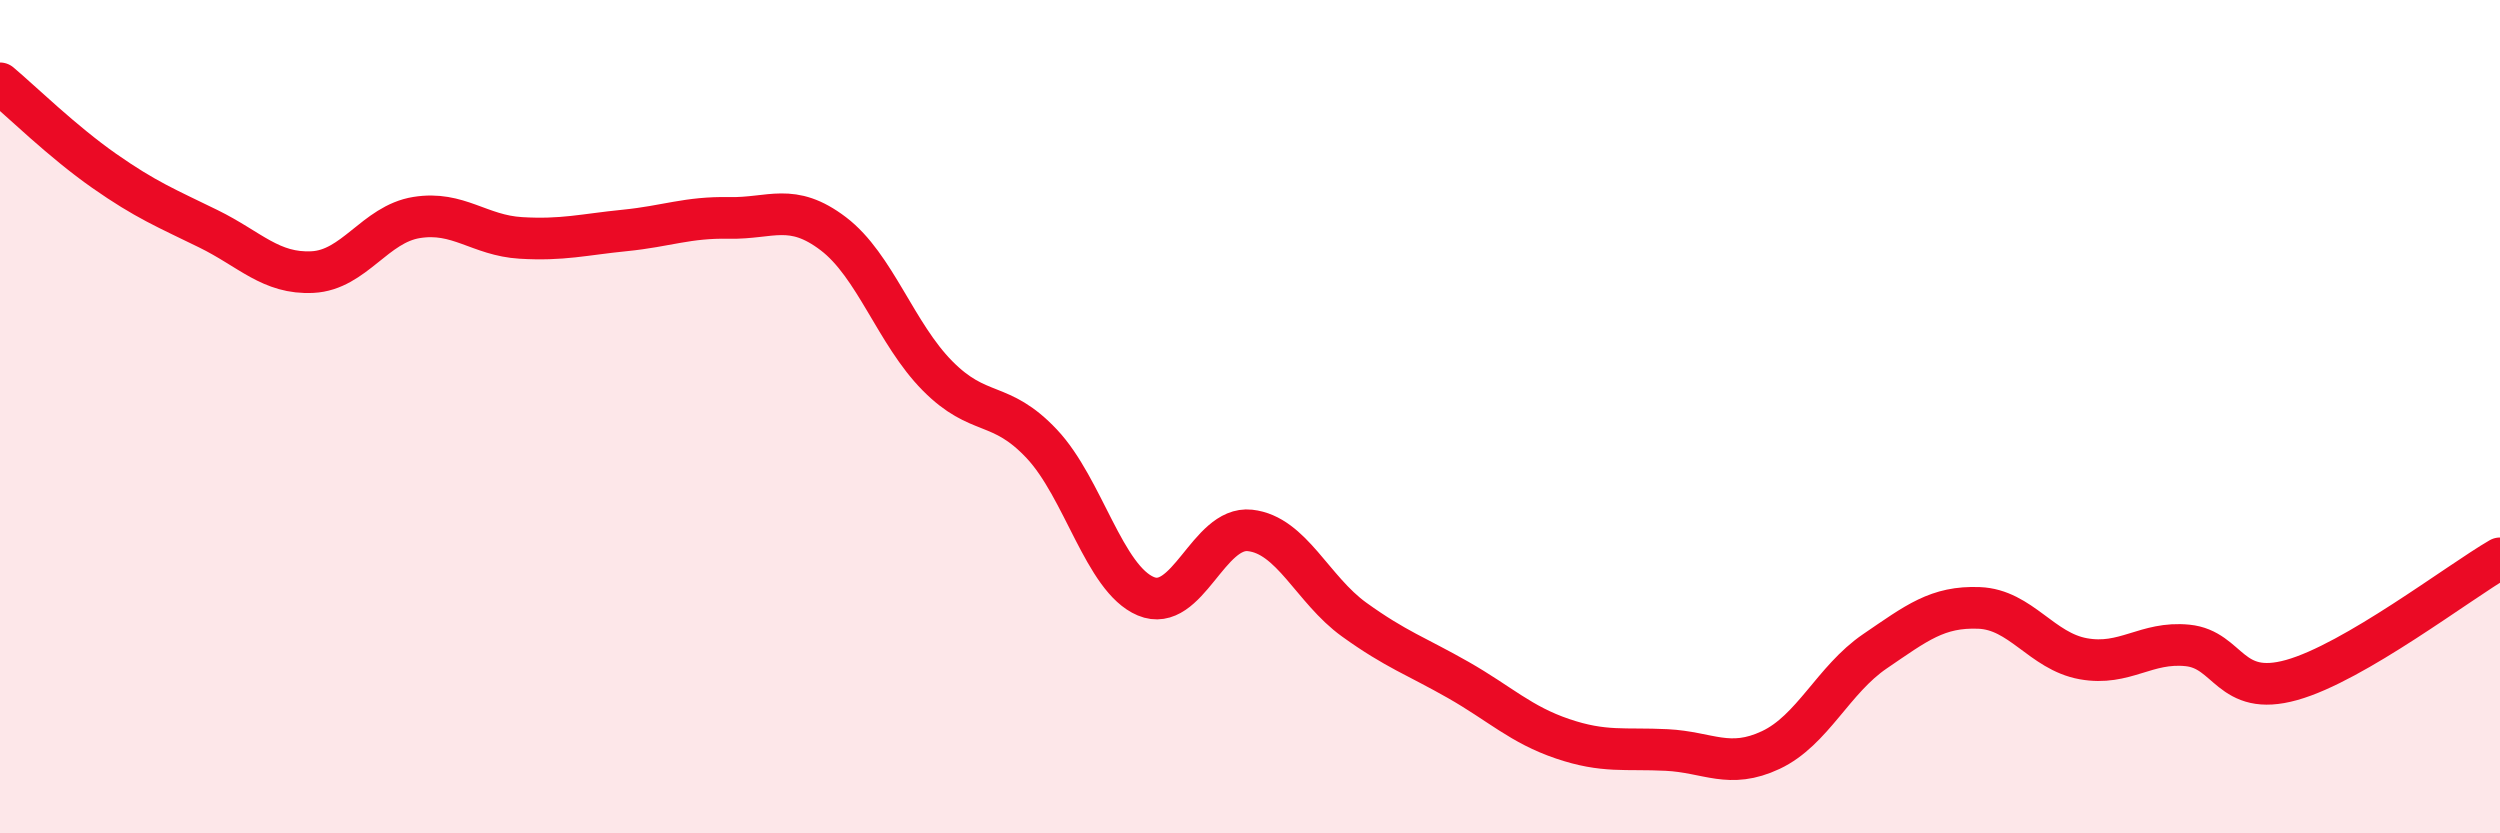 
    <svg width="60" height="20" viewBox="0 0 60 20" xmlns="http://www.w3.org/2000/svg">
      <path
        d="M 0,2 C 0.5,2.42 1.5,3.4 2.5,4.1 C 3.5,4.8 4,5 5,5.49 C 6,5.98 6.5,6.58 7.5,6.53 C 8.5,6.48 9,5.38 10,5.22 C 11,5.06 11.5,5.65 12.5,5.71 C 13.5,5.77 14,5.63 15,5.53 C 16,5.43 16.5,5.21 17.5,5.23 C 18.5,5.25 19,4.85 20,5.61 C 21,6.37 21.5,8.01 22.5,9.02 C 23.5,10.03 24,9.59 25,10.65 C 26,11.71 26.5,13.89 27.5,14.31 C 28.5,14.73 29,12.62 30,12.73 C 31,12.84 31.5,14.15 32.5,14.87 C 33.5,15.59 34,15.75 35,16.32 C 36,16.89 36.5,17.39 37.5,17.73 C 38.5,18.07 39,17.95 40,18 C 41,18.05 41.5,18.47 42.5,18 C 43.5,17.53 44,16.31 45,15.63 C 46,14.95 46.5,14.55 47.5,14.59 C 48.5,14.63 49,15.63 50,15.81 C 51,15.99 51.5,15.39 52.5,15.49 C 53.5,15.59 53.5,16.74 55,16.32 C 56.5,15.9 59,13.98 60,13.4L60 20L0 20Z"
        fill="#EB0A25"
        opacity="0.1"
        stroke-linecap="round"
        stroke-linejoin="round"
      />
      <path
        d="M 0,2 C 0.5,2.42 1.5,3.4 2.5,4.1 C 3.5,4.8 4,5 5,5.49 C 6,5.98 6.5,6.58 7.5,6.53 C 8.5,6.48 9,5.38 10,5.22 C 11,5.06 11.5,5.65 12.5,5.71 C 13.5,5.77 14,5.63 15,5.53 C 16,5.43 16.5,5.21 17.5,5.23 C 18.5,5.25 19,4.85 20,5.61 C 21,6.37 21.5,8.01 22.5,9.02 C 23.5,10.03 24,9.59 25,10.65 C 26,11.71 26.5,13.89 27.5,14.31 C 28.5,14.73 29,12.62 30,12.73 C 31,12.84 31.5,14.15 32.5,14.87 C 33.5,15.59 34,15.75 35,16.32 C 36,16.89 36.5,17.39 37.5,17.73 C 38.5,18.07 39,17.95 40,18 C 41,18.05 41.5,18.47 42.5,18 C 43.5,17.53 44,16.31 45,15.63 C 46,14.95 46.5,14.55 47.5,14.59 C 48.5,14.63 49,15.63 50,15.81 C 51,15.99 51.5,15.39 52.5,15.49 C 53.5,15.59 53.5,16.74 55,16.32 C 56.5,15.9 59,13.98 60,13.4"
        stroke="#EB0A25"
        stroke-width="1"
        fill="none"
        stroke-linecap="round"
        stroke-linejoin="round"
      />
    </svg>
  